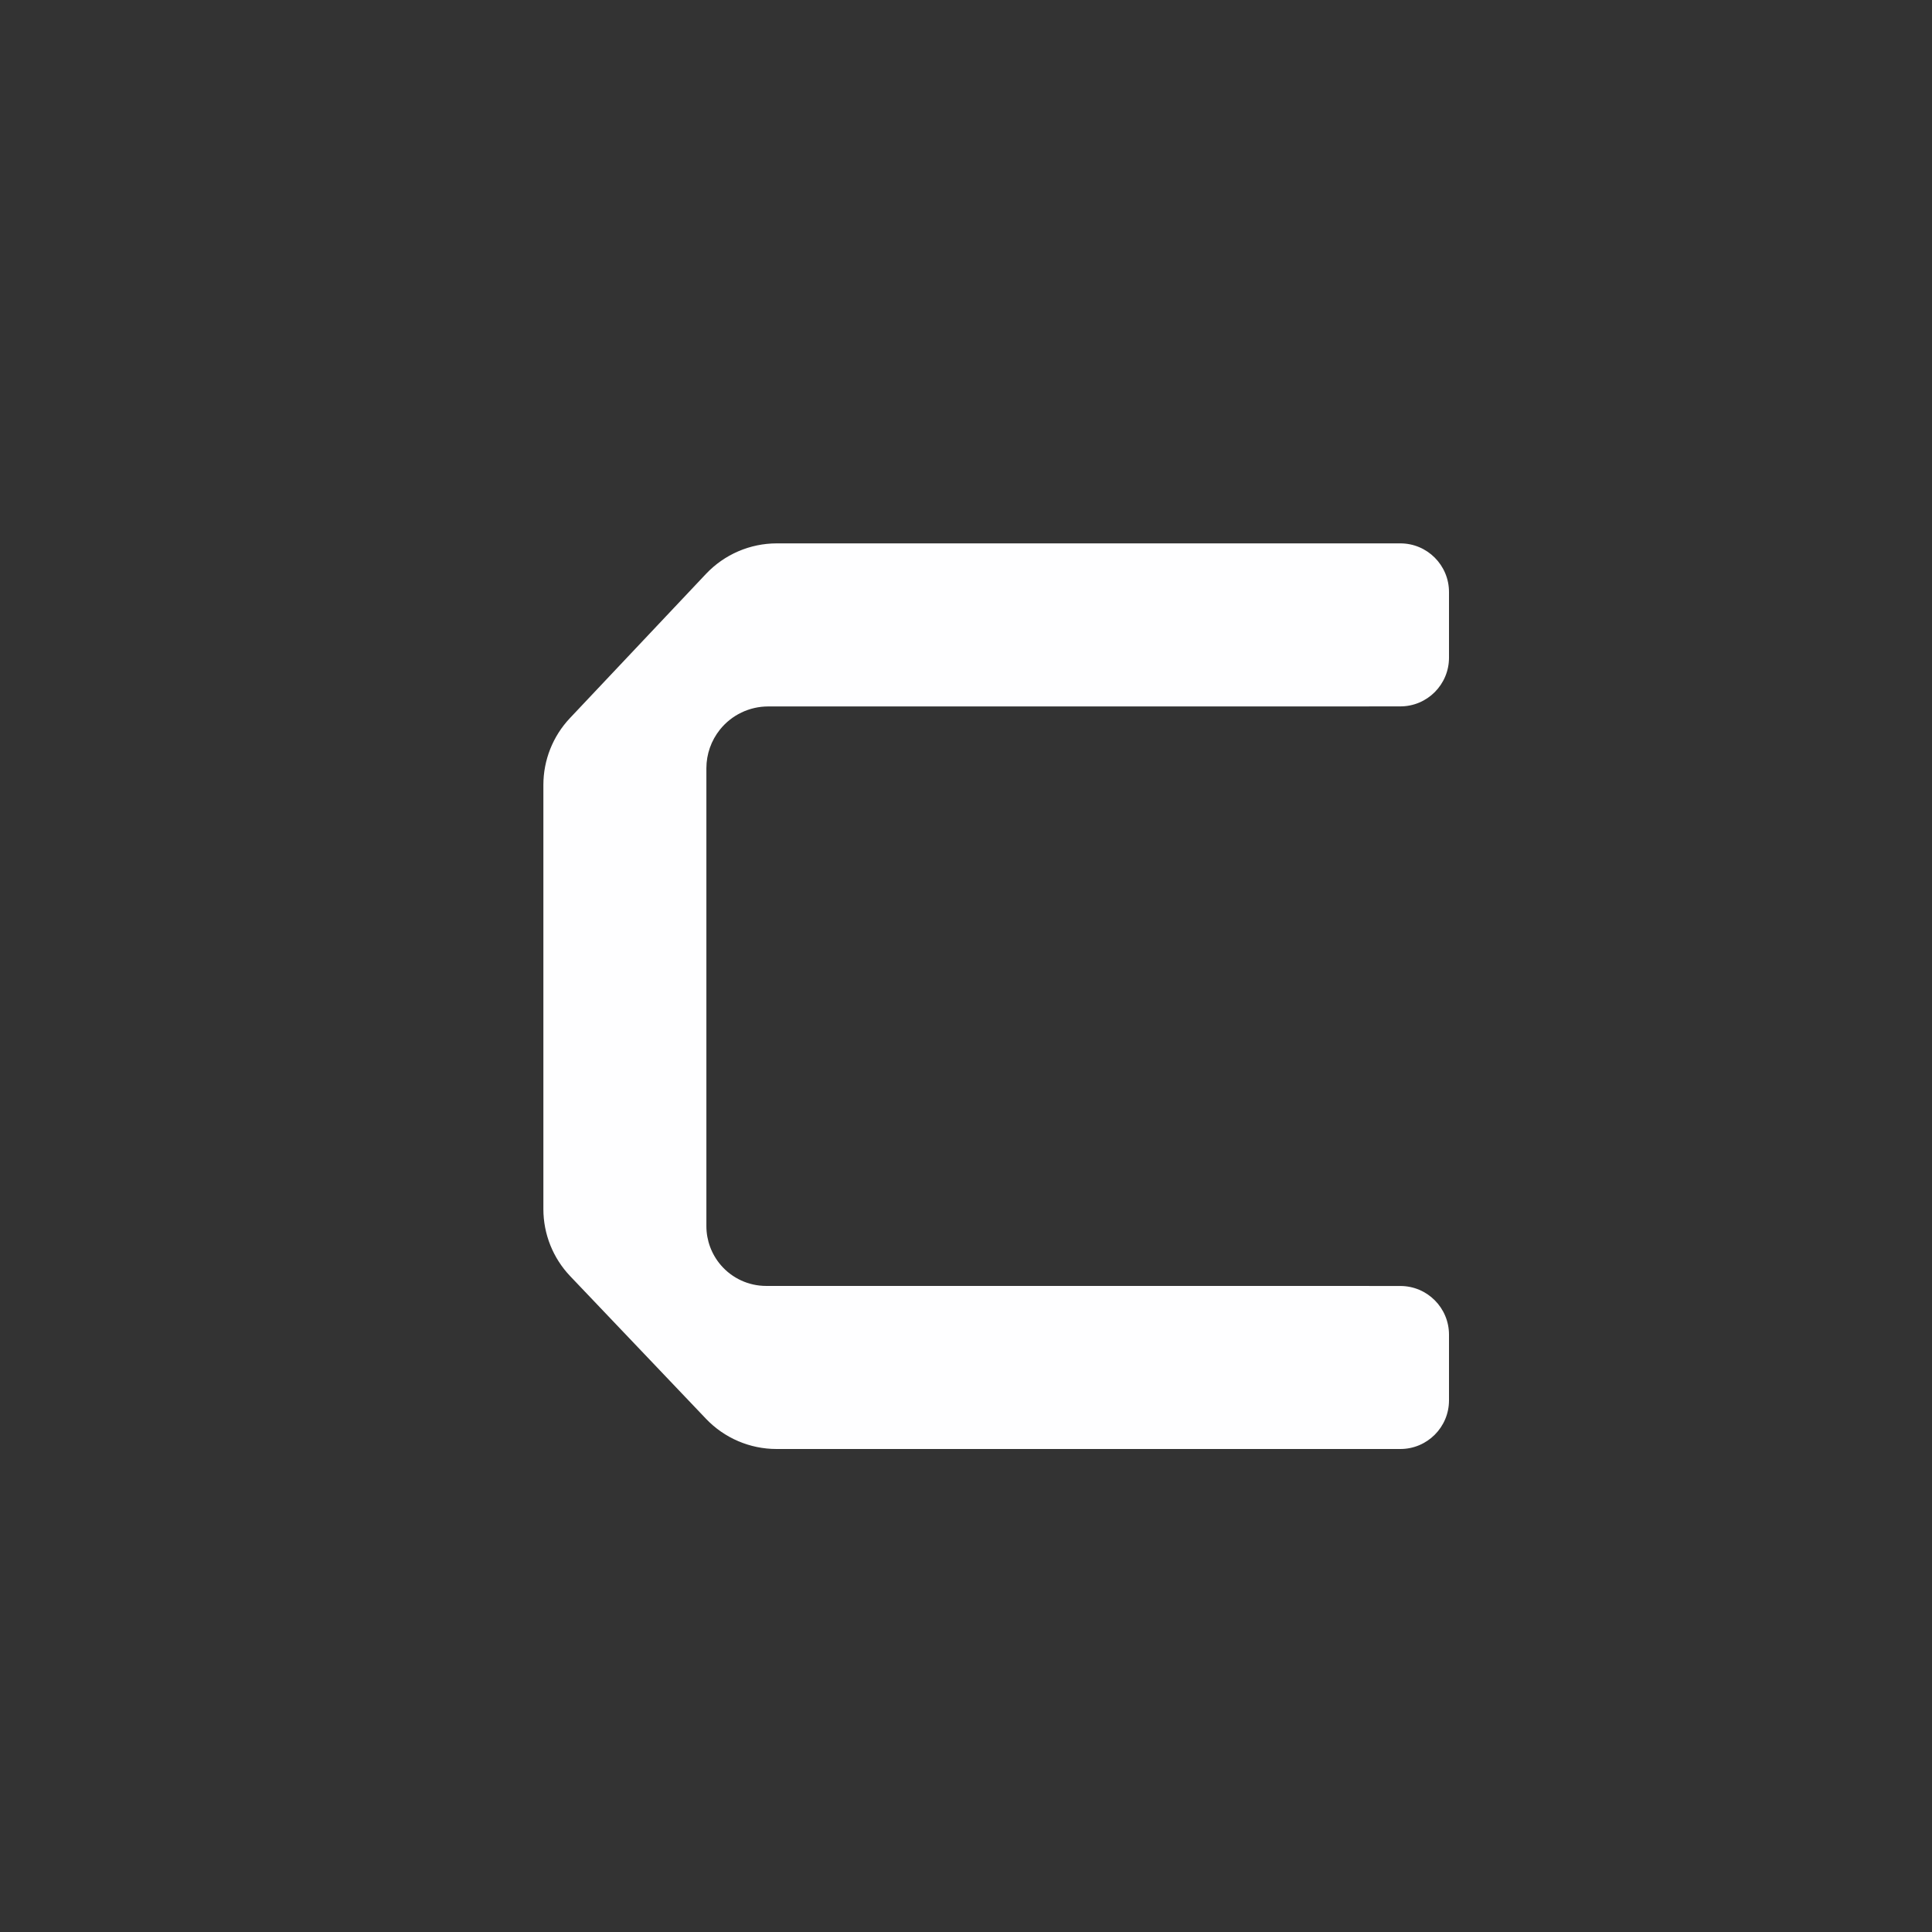 <?xml version="1.0" encoding="UTF-8"?> <svg xmlns="http://www.w3.org/2000/svg" width="32" height="32" viewBox="0 0 32 32" fill="none"><rect x="0" y="0" width="32" height="32" fill="#333333" stroke="none"/><path d="M12.862 24C12.42 24 11.998 23.819 11.694 23.5L9.445 21.138C9.159 20.838 9 20.44 9 20.026V13.001C9 12.589 9.157 12.194 9.44 11.894L11.693 9.506C11.998 9.183 12.422 9 12.866 9H23.194C23.639 9 24 9.361 24 9.806V10.893C24 11.339 23.639 11.7 23.194 11.7H22.704C22.686 11.701 22.668 11.701 22.649 11.701H12.723C12.413 11.701 12.119 11.842 11.925 12.084C11.779 12.266 11.7 12.492 11.7 12.724V20.309C11.7 20.546 11.785 20.774 11.939 20.954C12.127 21.173 12.401 21.299 12.69 21.299H22.65C22.665 21.299 22.68 21.299 22.695 21.3H23.194C23.639 21.3 24 21.661 24 22.107V23.194C24 23.639 23.639 24 23.194 24H12.862Z" fill="#FEFEFF"></path></svg> 
